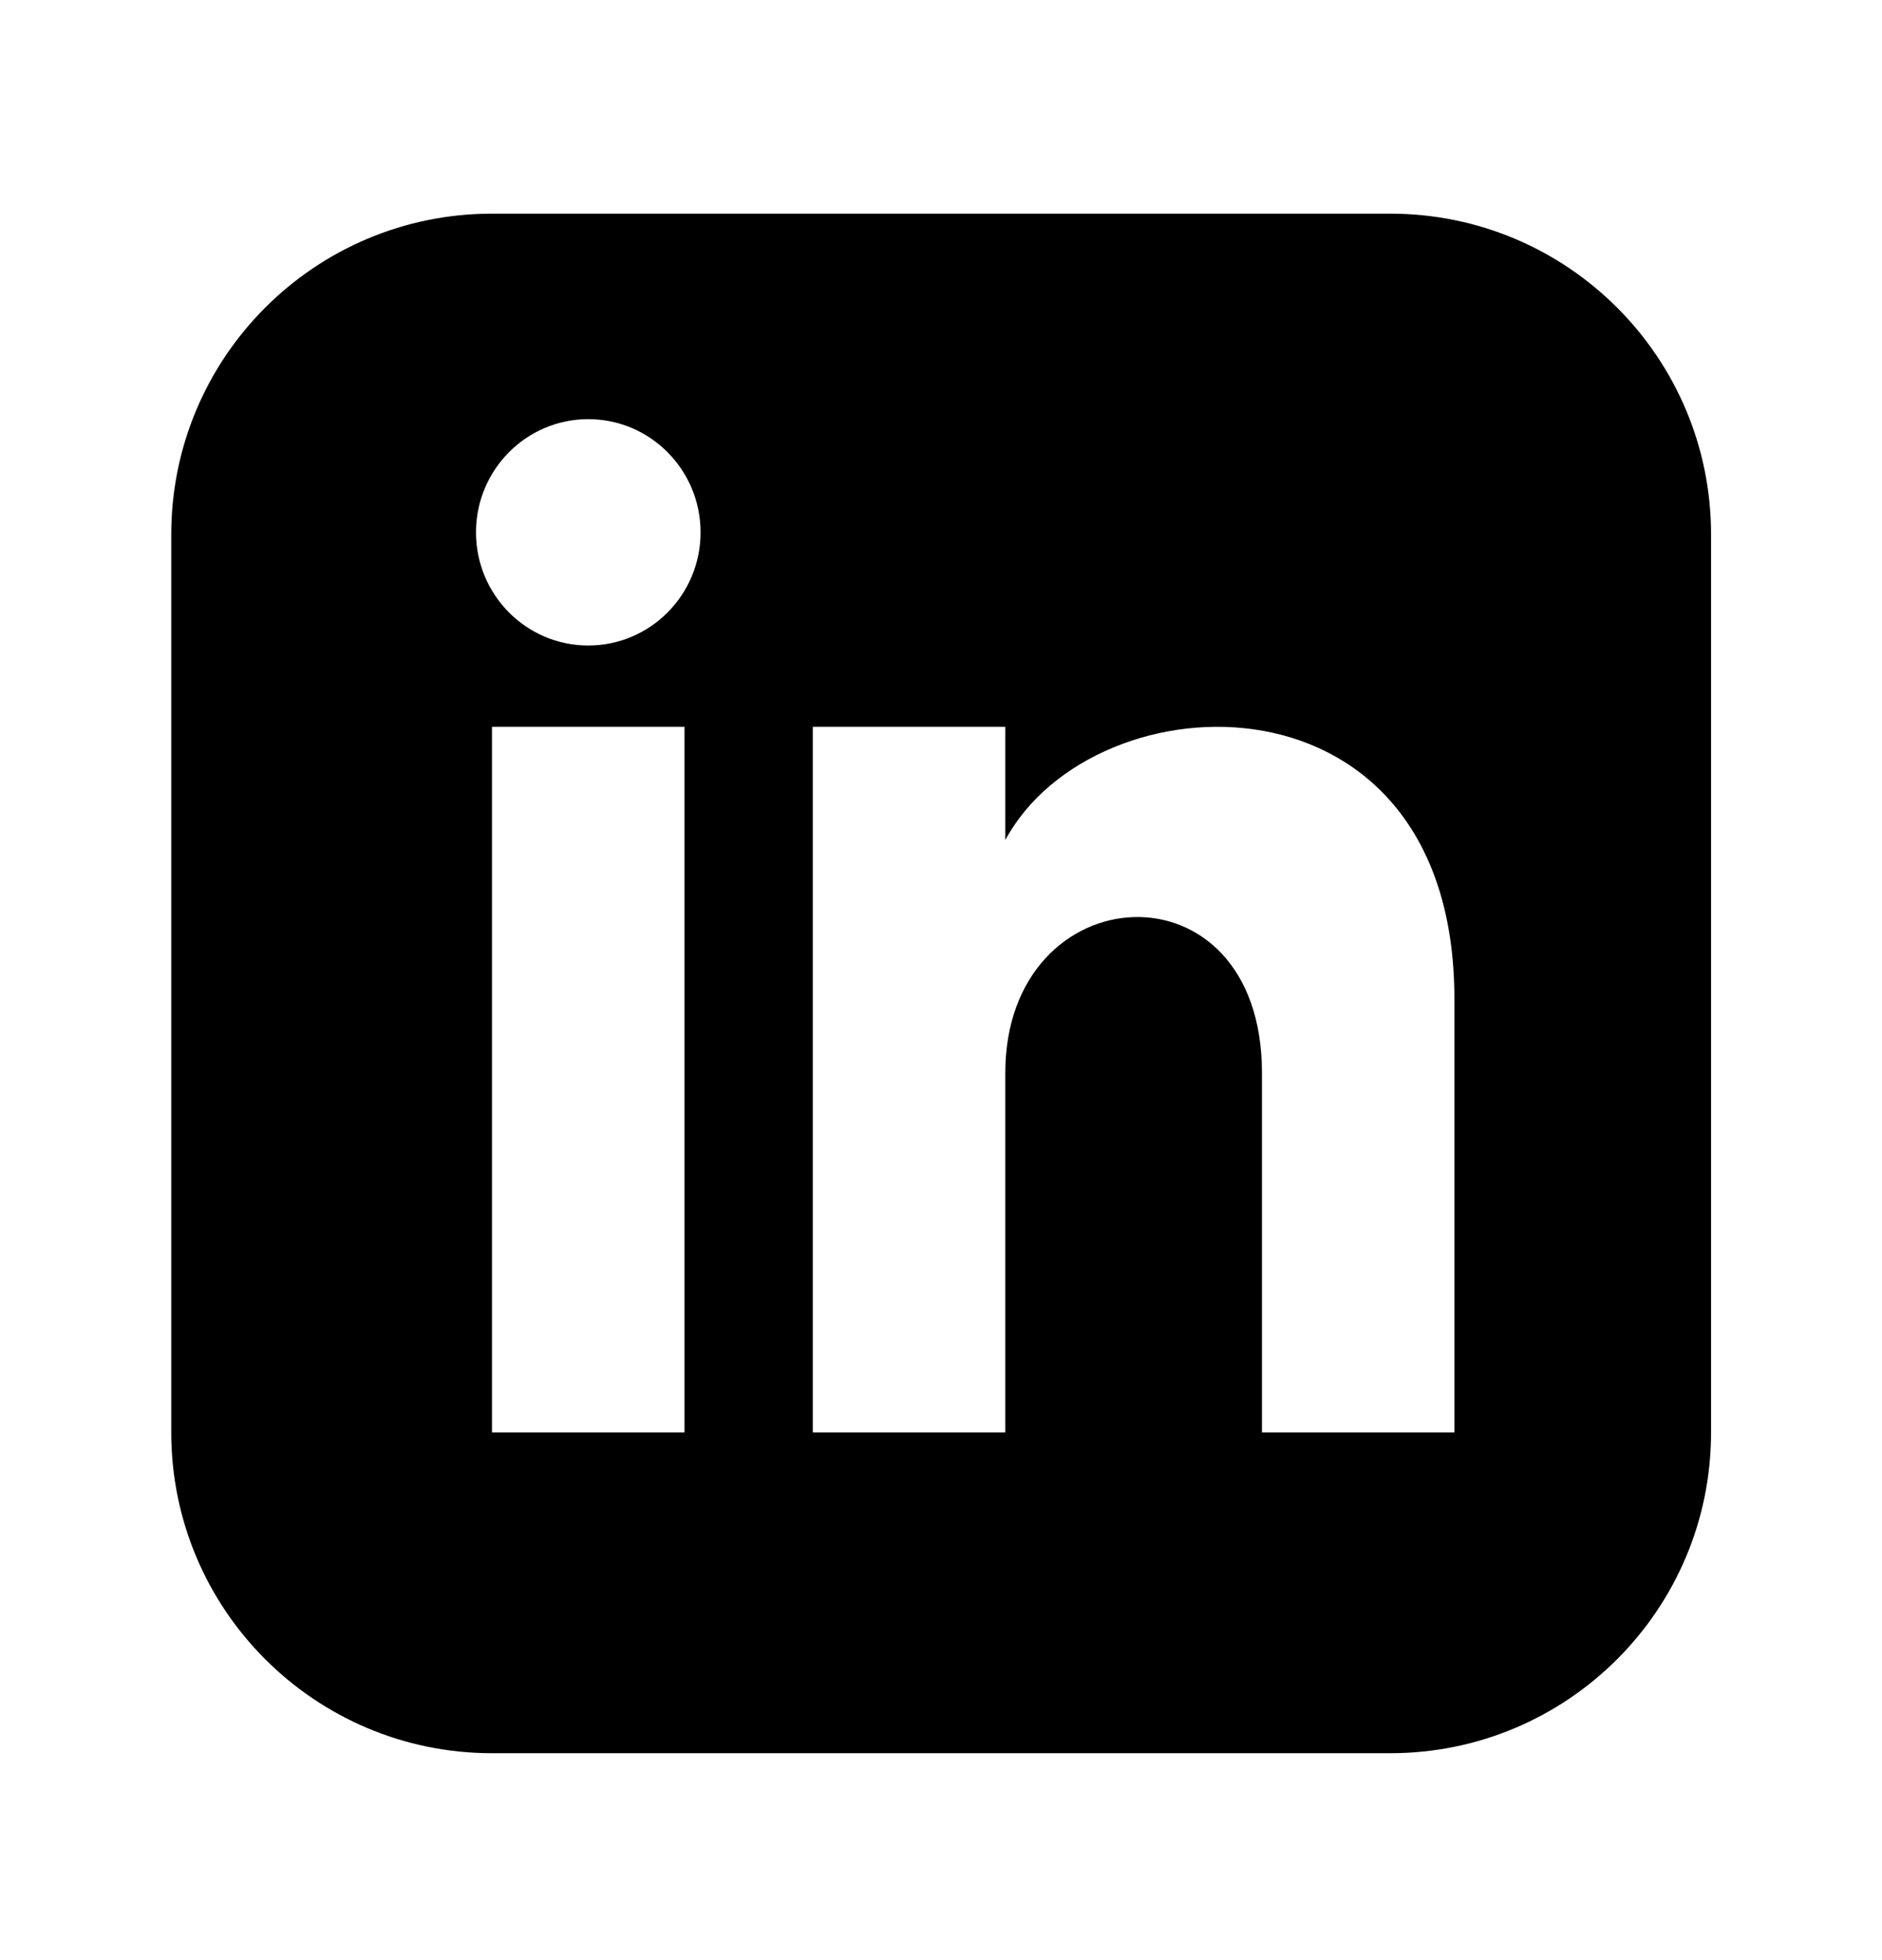 <svg width="24" height="25" viewBox="0 0 24 25" fill="none" xmlns="http://www.w3.org/2000/svg">
<path d="M17.729 2.725H6.274C4.016 2.725 2.184 4.557 2.184 6.816V18.27C2.184 20.529 4.016 22.361 6.274 22.361H17.729C19.989 22.361 21.82 20.529 21.82 18.27V6.816C21.82 4.557 19.989 2.725 17.729 2.725ZM8.729 18.27H6.274V9.27H8.729V18.27ZM7.502 8.233C6.711 8.233 6.07 7.586 6.07 6.79C6.07 5.993 6.711 5.346 7.502 5.346C8.292 5.346 8.934 5.993 8.934 6.79C8.934 7.586 8.293 8.233 7.502 8.233ZM18.547 18.27H16.093V13.685C16.093 10.93 12.82 11.138 12.82 13.685V18.27H10.365V9.27H12.82V10.714C13.962 8.599 18.547 8.442 18.547 12.74V18.27Z" fill="black"/>
</svg>

